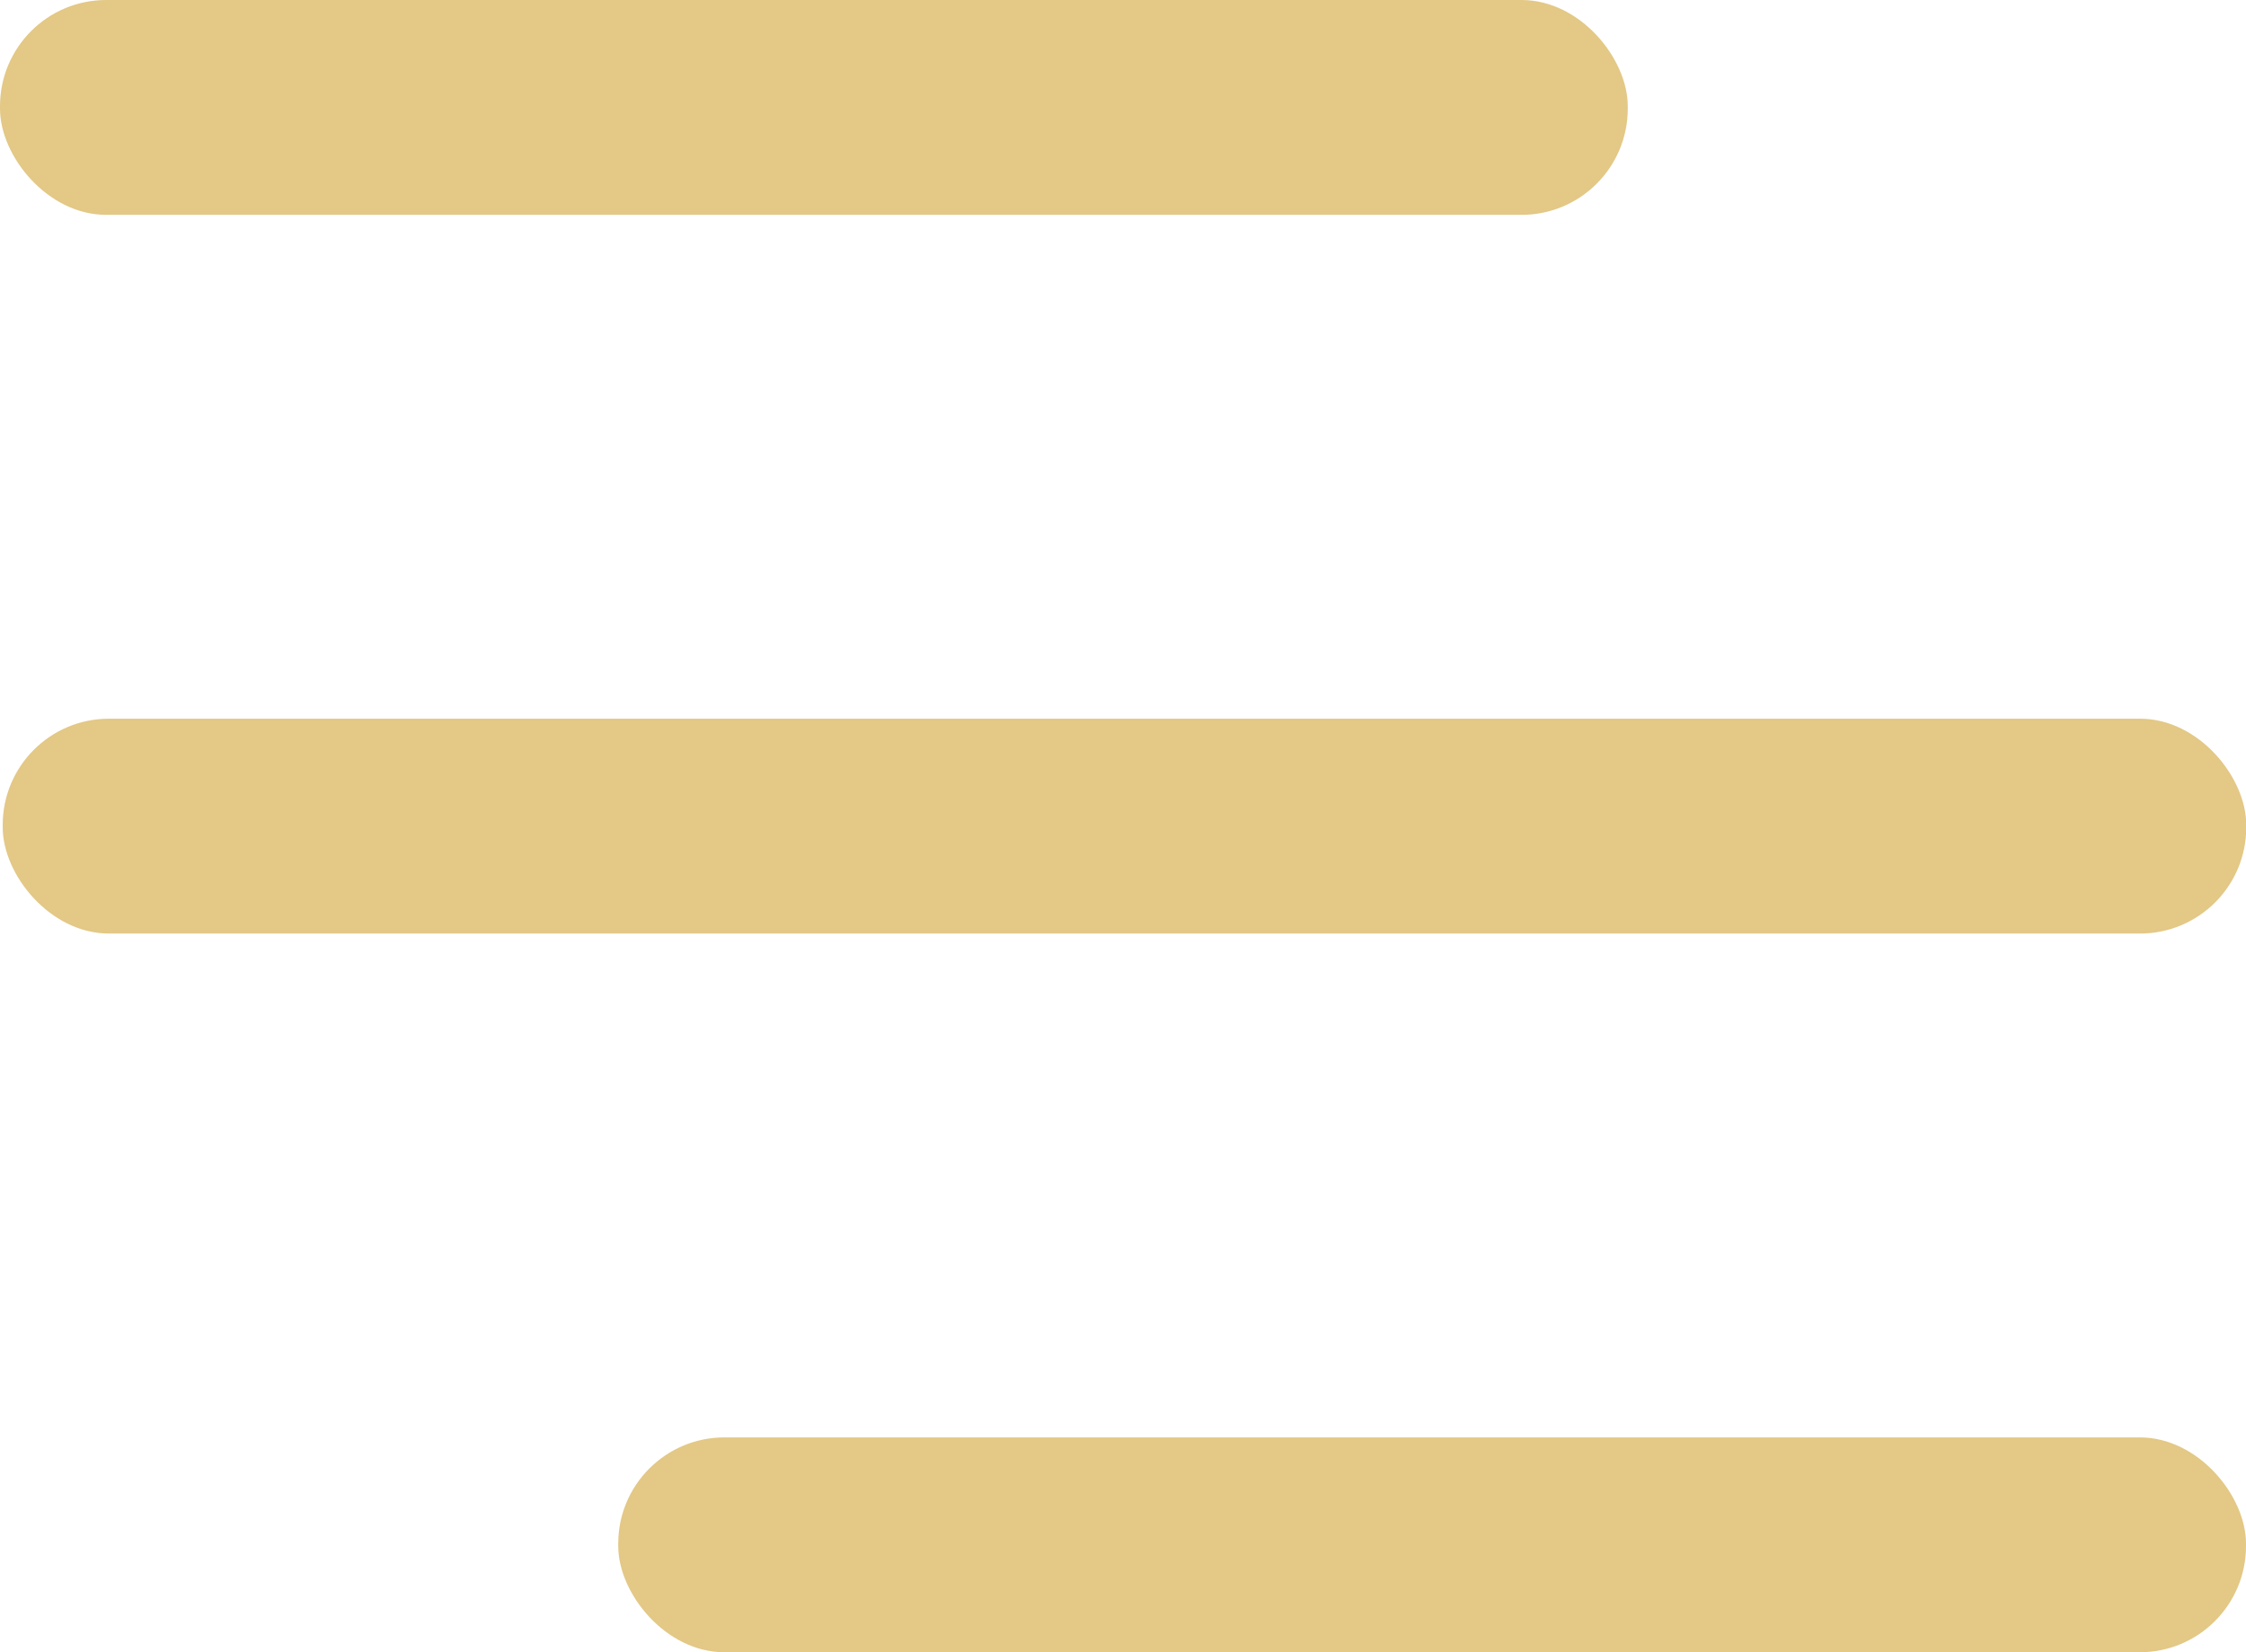 <?xml version="1.0" encoding="UTF-8"?> <svg xmlns="http://www.w3.org/2000/svg" id="_Слой_2" data-name="Слой 2" viewBox="0 0 91.15 67.06"><defs><style> .cls-1 { fill: #e3c886; } </style></defs><g id="_Слой_1-2" data-name="Слой 1"><g><rect class="cls-1" x="25.09" y="58.34" width="66.06" height="8.72" rx="4.31" ry="4.31"></rect><rect class="cls-1" x="0" y="0" width="66.06" height="8.72" rx="4.31" ry="4.31"></rect><rect class="cls-1" x=".11" y="29.17" width="91.05" height="8.72" rx="4.31" ry="4.31"></rect></g></g></svg> 
